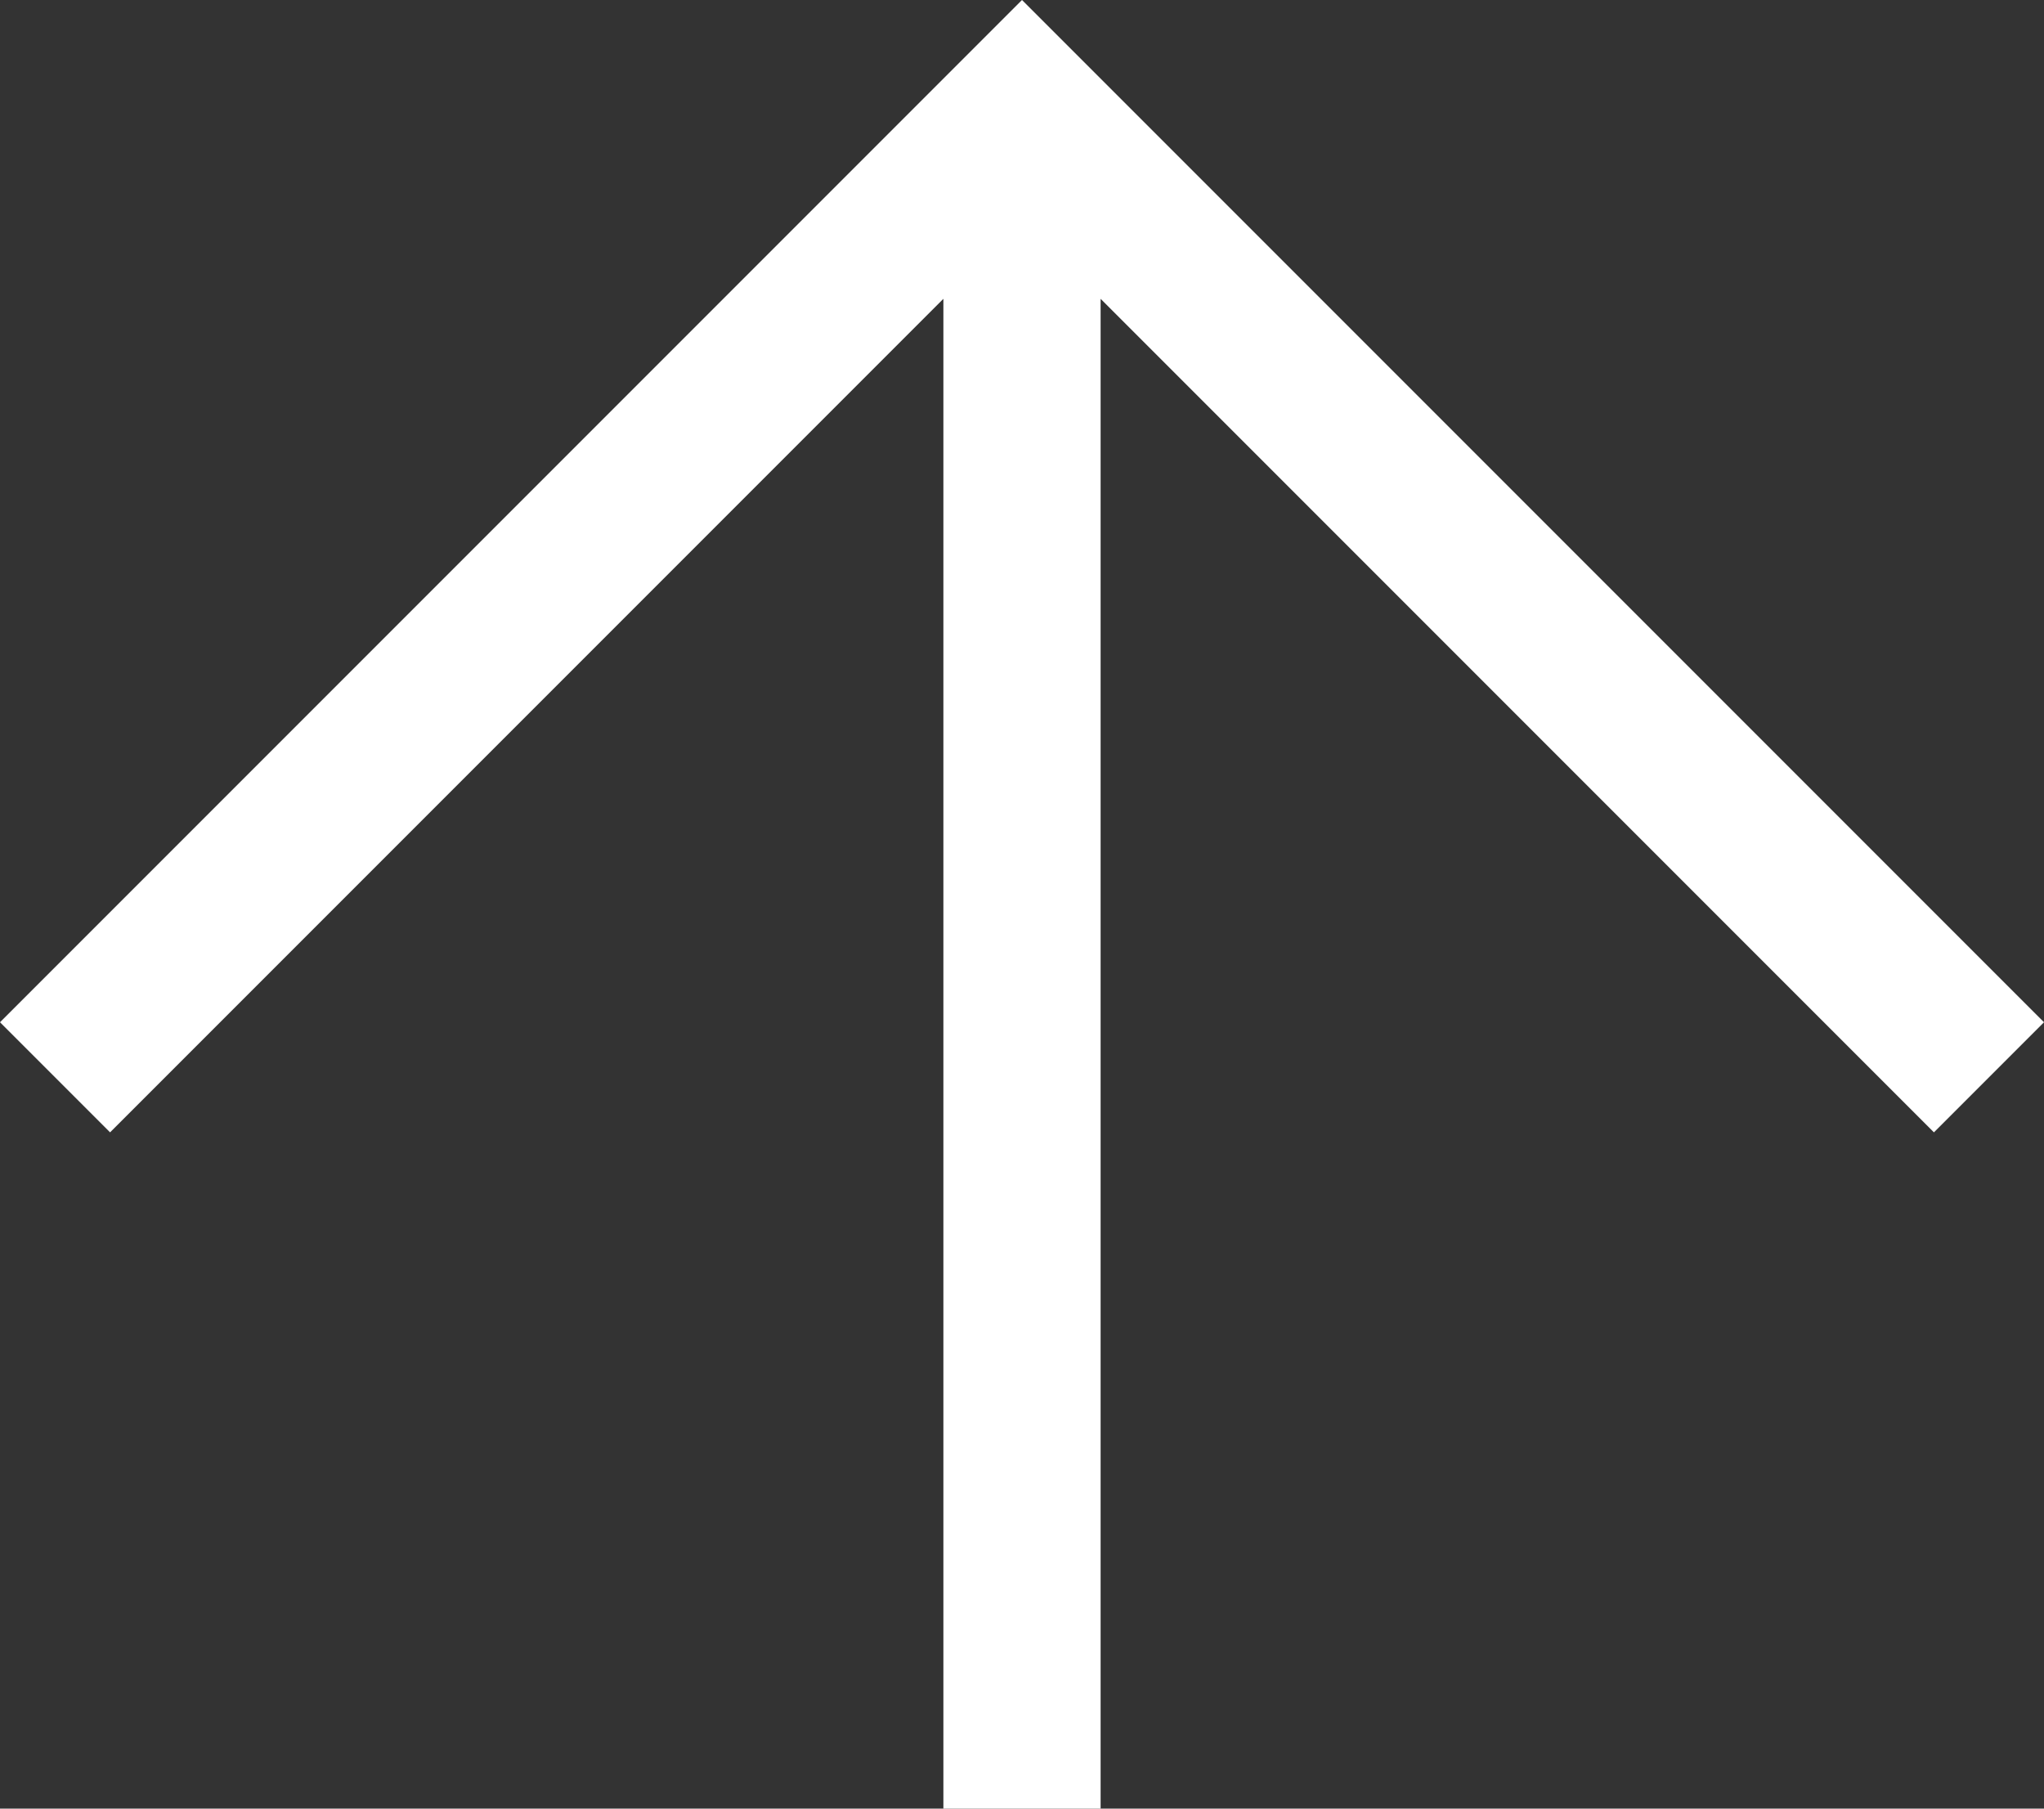 <?xml version="1.0" encoding="utf-8"?>
<!-- Generator: Adobe Illustrator 26.2.1, SVG Export Plug-In . SVG Version: 6.00 Build 0)  -->
<svg version="1.1" id="Capa_1" xmlns="http://www.w3.org/2000/svg" xmlns:xlink="http://www.w3.org/1999/xlink" x="0px" y="0px"
	 viewBox="0 0 13 11.5" style="enable-background:new 0 0 13 11.5;" xml:space="preserve">
<rect x="0" y="0" width="13" height="11.5" fill="#333333" stroke="none"/>
<style type="text/css">
	.st0{fill:#FFFFFF;}
</style>
<g id="Capa_2_00000117662783023596840080000003762510896662189969_">
	<g id="Up">
		<polyline class="st0" points="6,11.5 6,1.9 0.7,7.2 0,6.5 6.5,0 13,6.5 12.3,7.2 7,1.9 7,11.5 		"/>
		<line class="st0" x1="6" y1="11.5" x2="7" y2="11.5"/>
	</g>
</g>
</svg>

